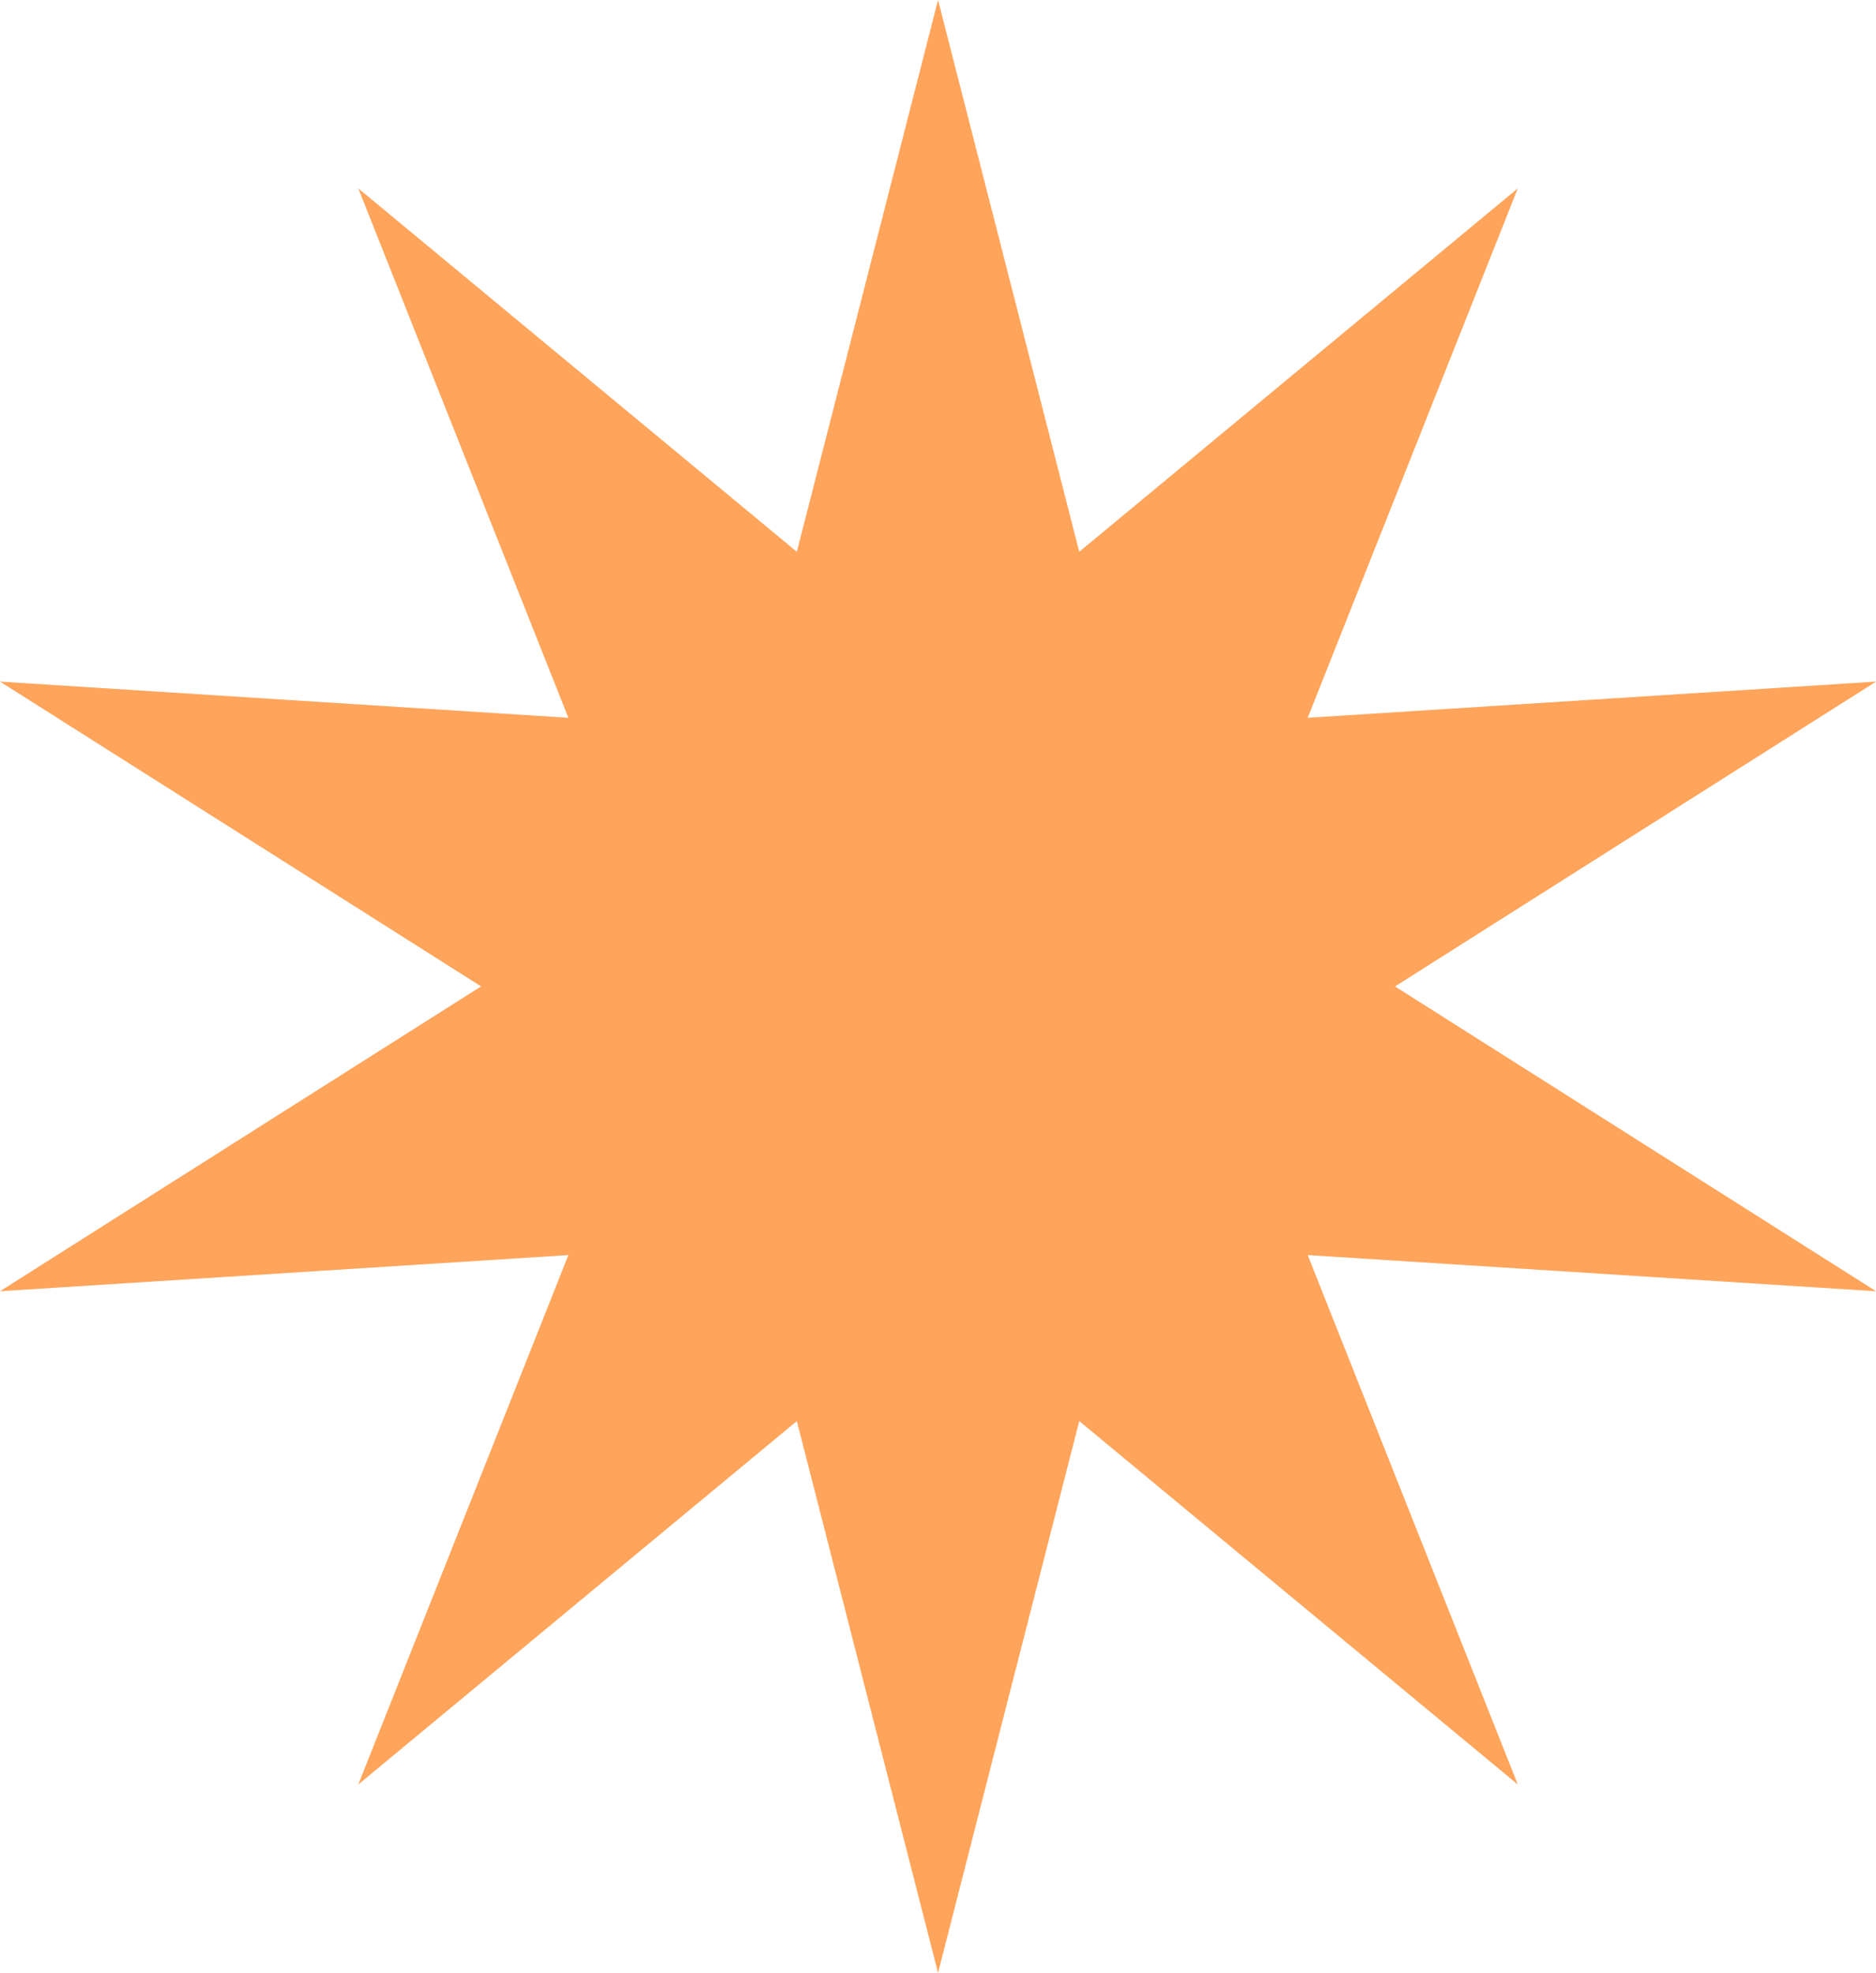 <?xml version="1.0" encoding="UTF-8" standalone="no"?><svg xmlns="http://www.w3.org/2000/svg" xmlns:xlink="http://www.w3.org/1999/xlink" fill="#000000" height="477.5" preserveAspectRatio="xMidYMid meet" version="1" viewBox="0.0 0.0 454.1 477.5" width="454.1" zoomAndPan="magnify"><g id="change1_1"><path d="M227.06,0l34.18,133.55L367.39,45.6l-50.85,128.13l137.58-8.76l-116.45,73.78l116.45,73.78l-137.58-8.76 l50.85,128.13l-106.15-87.95l-34.18,133.55l-34.18-133.55L86.73,431.9l50.85-128.13L0,312.52l116.45-73.78L0,164.97l137.58,8.76 L86.73,45.6l106.15,87.95L227.06,0z" fill="#ffa45b"/></g></svg>